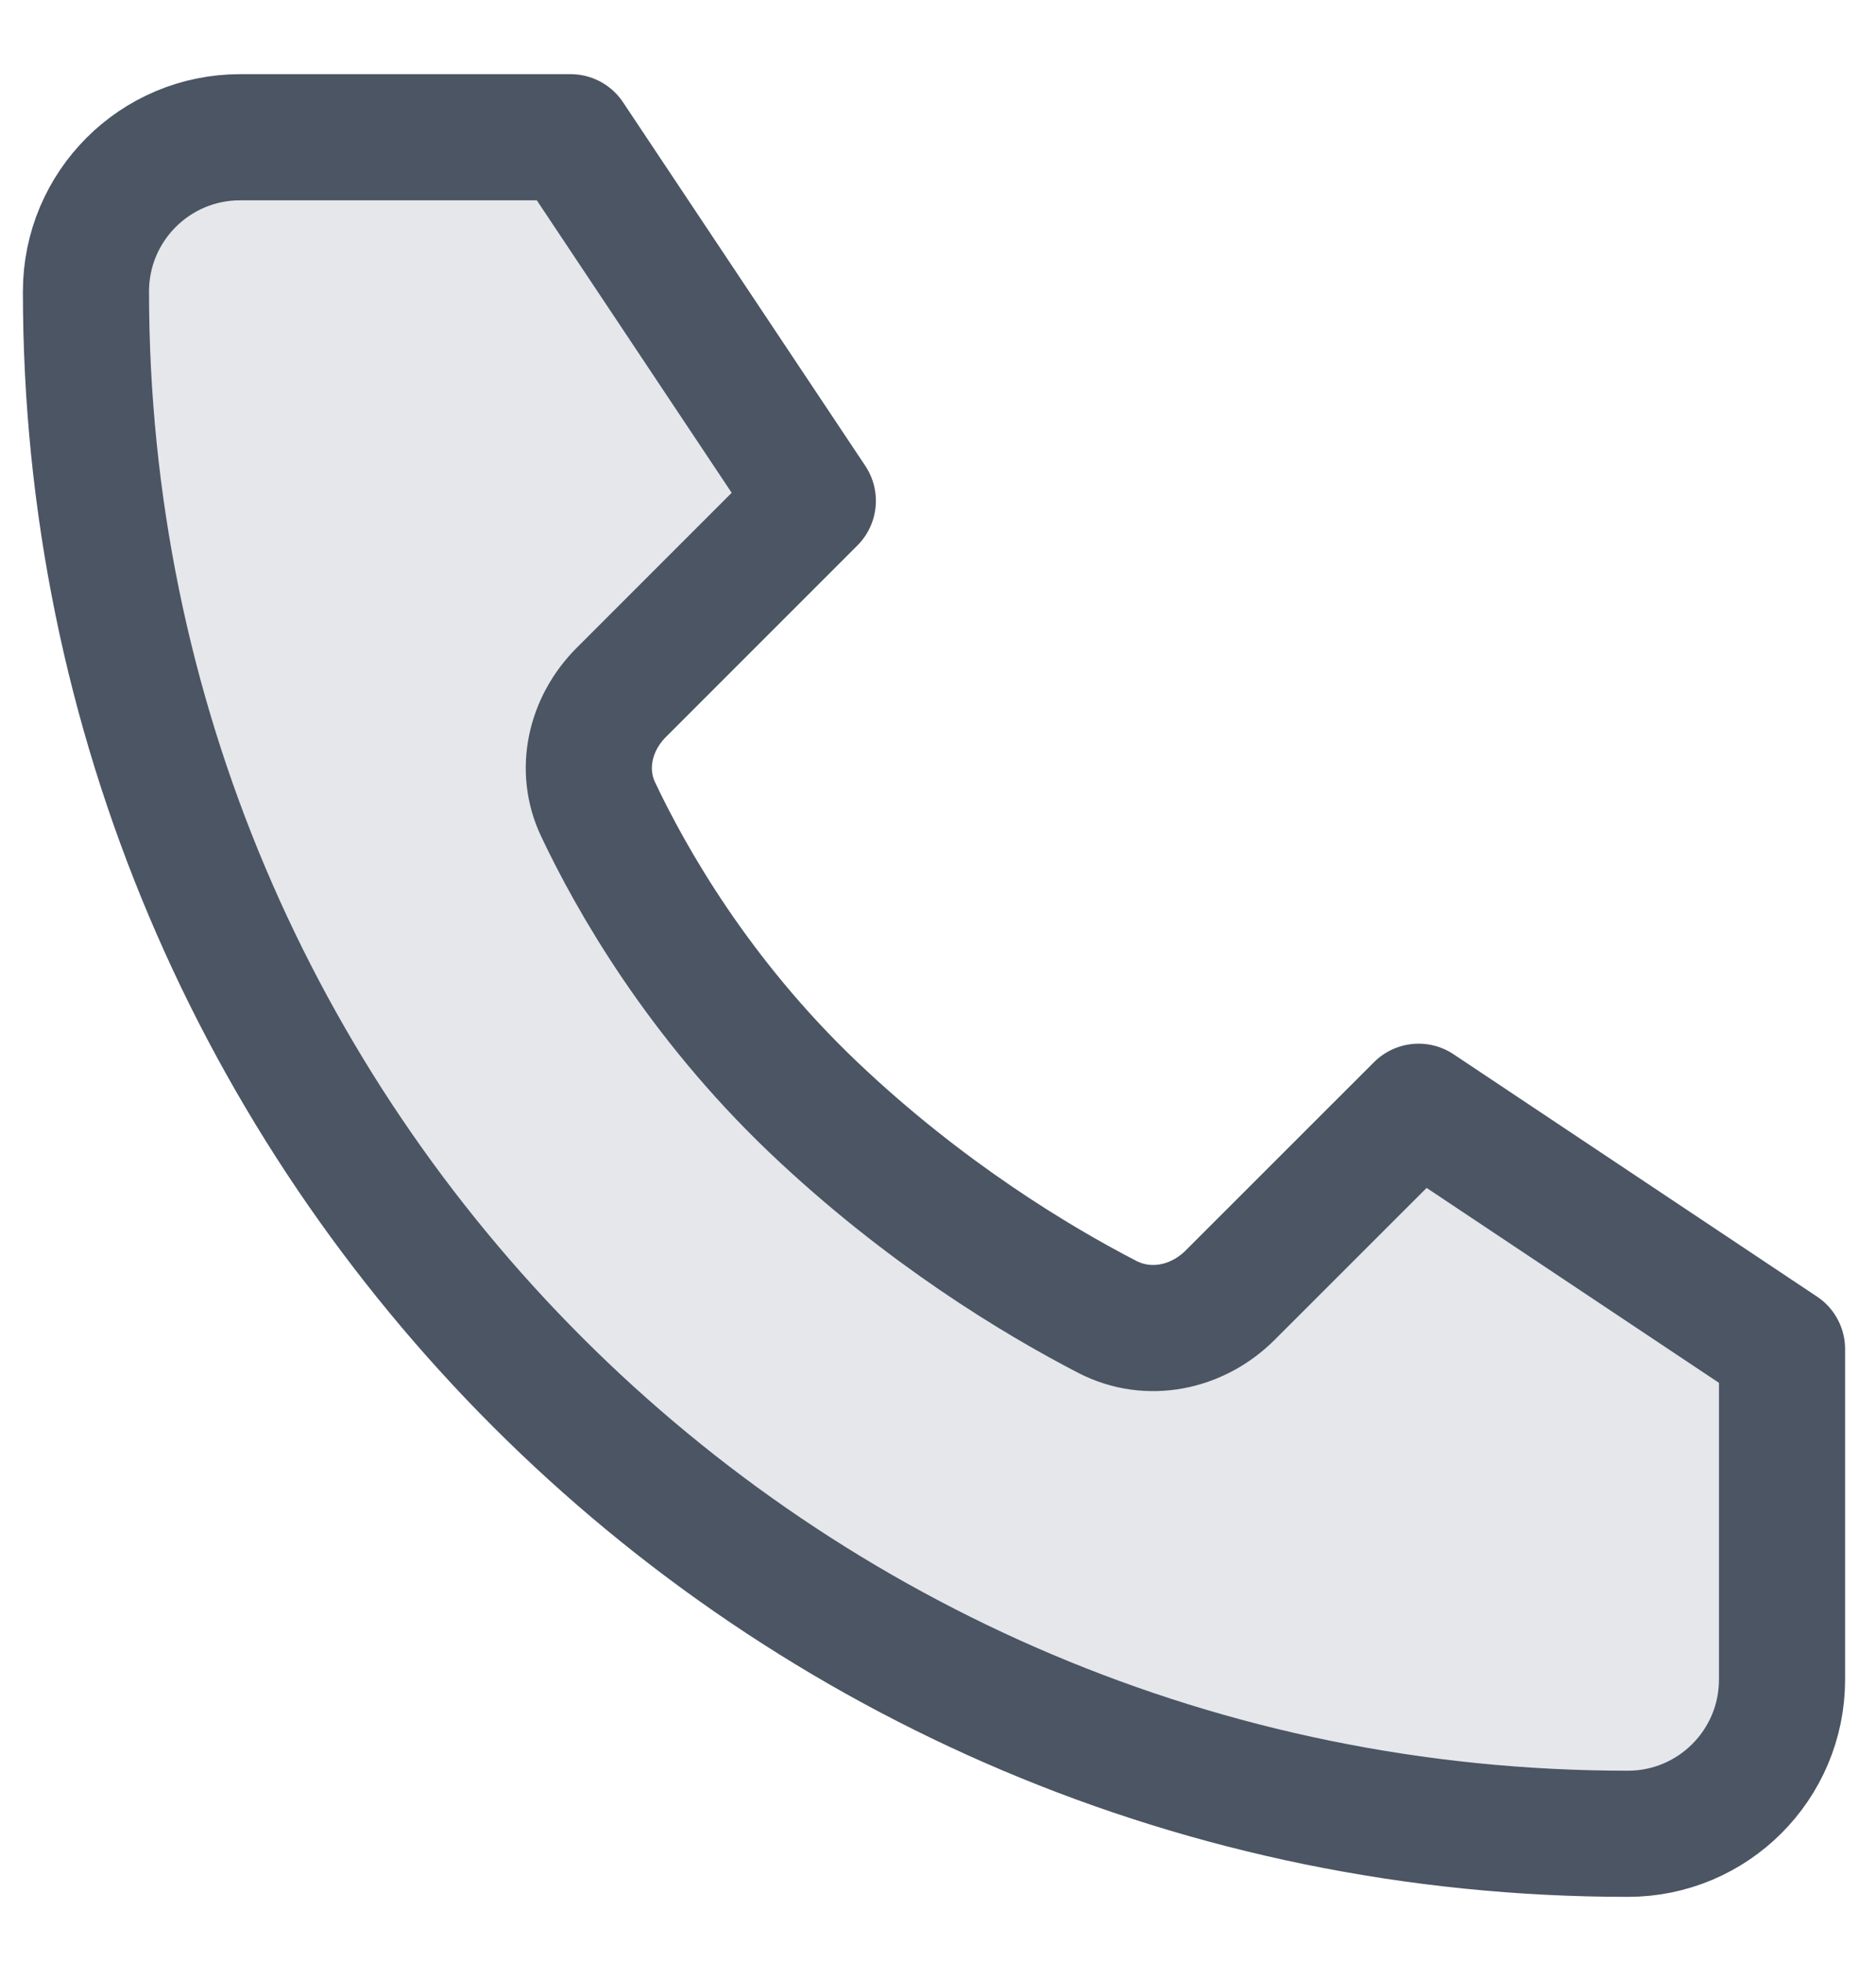 <svg width="22" height="23" viewBox="0 0 22 23" fill="none" xmlns="http://www.w3.org/2000/svg">
<path d="M6.691 1.609H2.816C1.817 1.609 1.008 2.419 1.008 3.418C1.008 13.404 9.104 21.5 19.09 21.5C20.089 21.5 20.898 20.69 20.898 19.692V15.817L16.636 12.976L14.426 15.185C14.042 15.569 13.469 15.689 12.986 15.44C12.168 15.017 10.841 14.223 9.532 12.976C8.193 11.698 7.408 10.322 7.014 9.489C6.793 9.022 6.921 8.483 7.286 8.118L9.532 5.872L6.691 1.609Z" fill="#E5E7EB" stroke="#4B5563" stroke-width="1.479" stroke-linecap="round" stroke-linejoin="round"/>
</svg>
